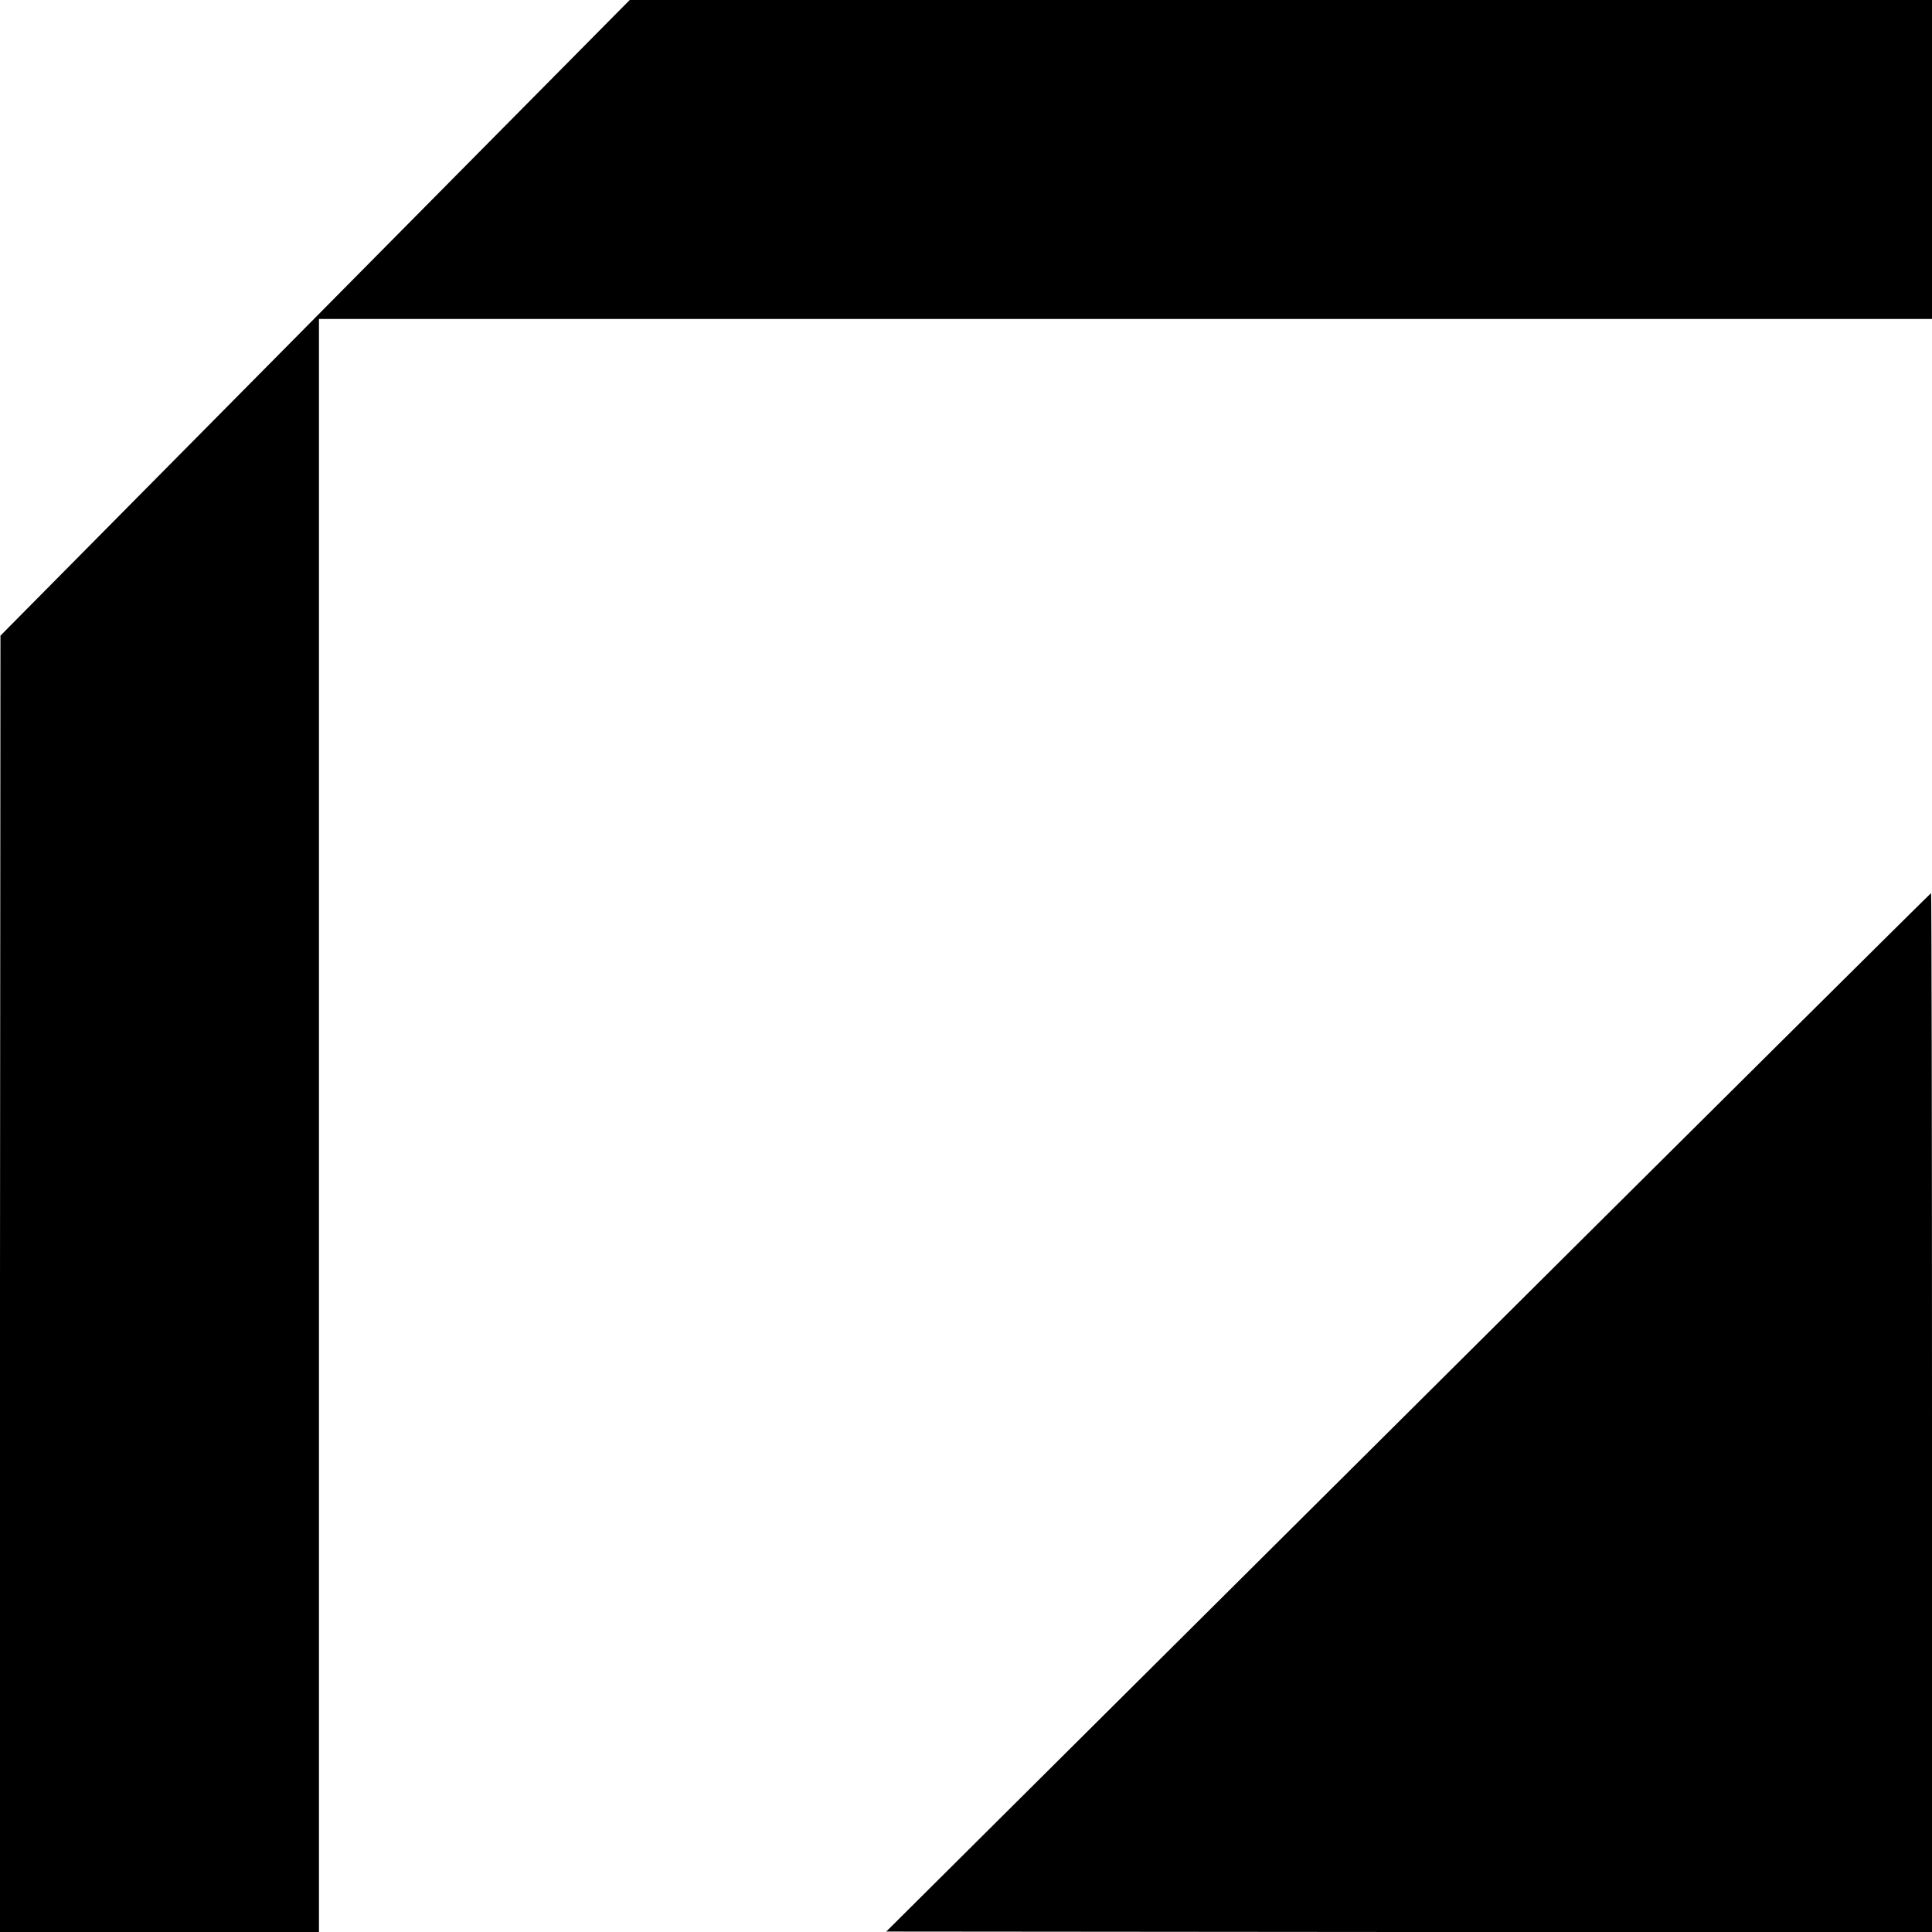 <?xml version="1.0" standalone="no"?>
<!DOCTYPE svg PUBLIC "-//W3C//DTD SVG 20010904//EN"
 "http://www.w3.org/TR/2001/REC-SVG-20010904/DTD/svg10.dtd">
<svg version="1.0" xmlns="http://www.w3.org/2000/svg"
 width="424pt" height="424pt" viewBox="0 0 424 424"
 preserveAspectRatio="xMidYMid meet">
<g transform="translate(0,424) scale(0.1,-0.1)"
fill="#000000" stroke="none">
<path d="M692 3543 l-691 -698 -1 -1422 0 -1423 350 0 350 0 0 1770 0 1770
1770 0 1770 0 0 350 0 350 -1429 0 -1429 0 -690 -697z"/>
<path d="M3090 1140 l-1145 -1139 1148 -1 1147 0 0 1140 c0 627 -1 1140 -2
1140 -2 -1 -518 -513 -1148 -1140z"/>
</g>
</svg>
